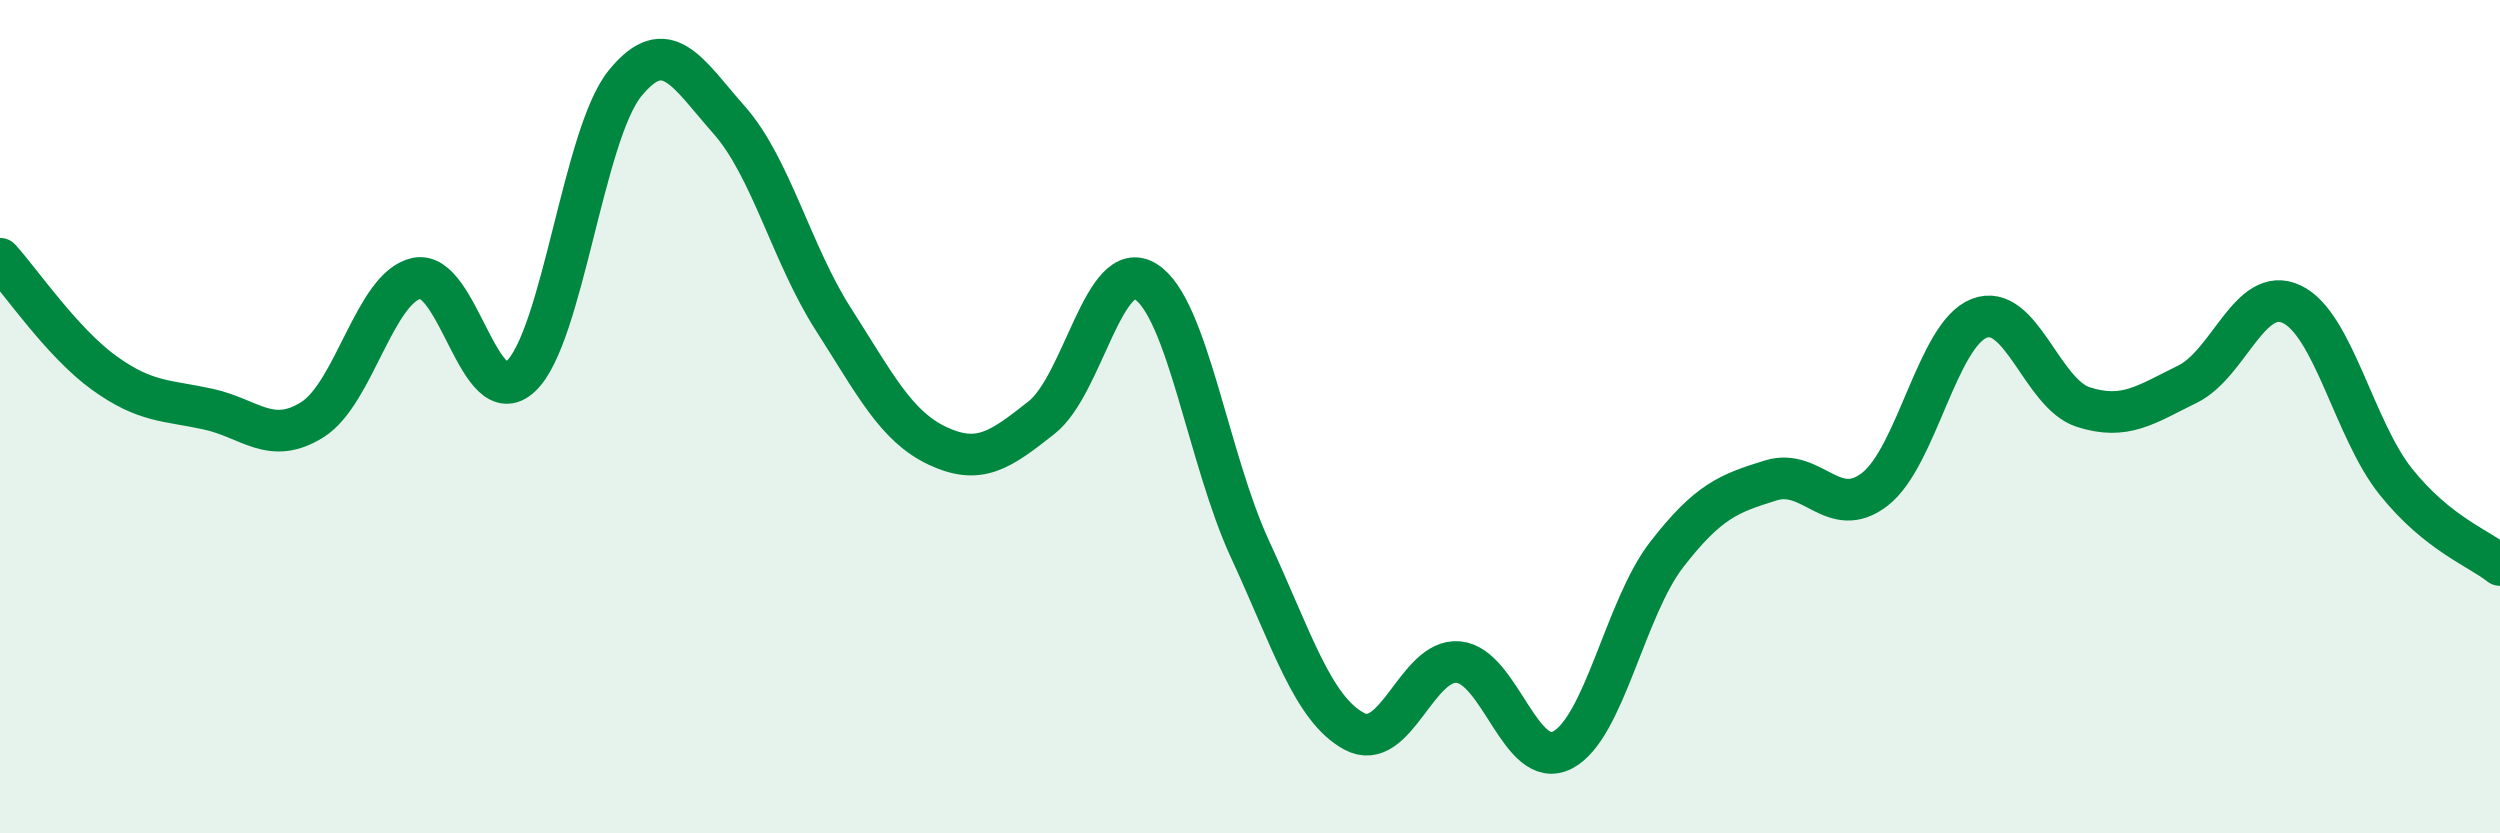 
    <svg width="60" height="20" viewBox="0 0 60 20" xmlns="http://www.w3.org/2000/svg">
      <path
        d="M 0,6.21 C 0.5,6.76 1.5,8.23 2.5,8.95 C 3.5,9.67 4,9.6 5,9.82 C 6,10.04 6.5,10.7 7.5,10.07 C 8.5,9.44 9,6.89 10,6.68 C 11,6.47 11.5,9.97 12.5,9.03 C 13.5,8.09 14,3.23 15,2 C 16,0.77 16.5,1.75 17.5,2.88 C 18.5,4.01 19,6.1 20,7.66 C 21,9.22 21.5,10.23 22.5,10.7 C 23.5,11.17 24,10.81 25,10.02 C 26,9.23 26.5,6.13 27.5,6.76 C 28.5,7.39 29,11.02 30,13.18 C 31,15.34 31.5,17.01 32.5,17.55 C 33.5,18.09 34,15.8 35,15.89 C 36,15.98 36.5,18.52 37.5,18 C 38.5,17.48 39,14.6 40,13.31 C 41,12.02 41.5,11.84 42.5,11.53 C 43.5,11.22 44,12.52 45,11.74 C 46,10.96 46.5,8.03 47.5,7.64 C 48.5,7.25 49,9.45 50,9.77 C 51,10.09 51.5,9.71 52.5,9.22 C 53.5,8.73 54,6.83 55,7.3 C 56,7.77 56.5,10.31 57.5,11.56 C 58.5,12.81 59.5,13.16 60,13.56L60 20L0 20Z"
        fill="#008740"
        opacity="0.1"
        stroke-linecap="round"
        stroke-linejoin="round"
      />
      <path
        d="M 0,6.21 C 0.5,6.76 1.5,8.23 2.5,8.95 C 3.5,9.67 4,9.6 5,9.82 C 6,10.04 6.5,10.7 7.5,10.07 C 8.5,9.44 9,6.89 10,6.68 C 11,6.47 11.5,9.97 12.5,9.03 C 13.5,8.09 14,3.23 15,2 C 16,0.77 16.5,1.75 17.5,2.88 C 18.5,4.01 19,6.1 20,7.66 C 21,9.22 21.5,10.23 22.5,10.7 C 23.5,11.17 24,10.81 25,10.02 C 26,9.23 26.5,6.13 27.5,6.76 C 28.5,7.39 29,11.02 30,13.18 C 31,15.34 31.5,17.01 32.5,17.55 C 33.5,18.09 34,15.8 35,15.89 C 36,15.98 36.5,18.52 37.5,18 C 38.5,17.48 39,14.6 40,13.31 C 41,12.02 41.5,11.84 42.5,11.53 C 43.5,11.22 44,12.52 45,11.74 C 46,10.96 46.5,8.03 47.5,7.64 C 48.5,7.25 49,9.45 50,9.77 C 51,10.09 51.5,9.71 52.5,9.22 C 53.5,8.73 54,6.83 55,7.3 C 56,7.77 56.5,10.31 57.5,11.56 C 58.5,12.81 59.5,13.16 60,13.56"
        stroke="#008740"
        stroke-width="1"
        fill="none"
        stroke-linecap="round"
        stroke-linejoin="round"
      />
    </svg>
  